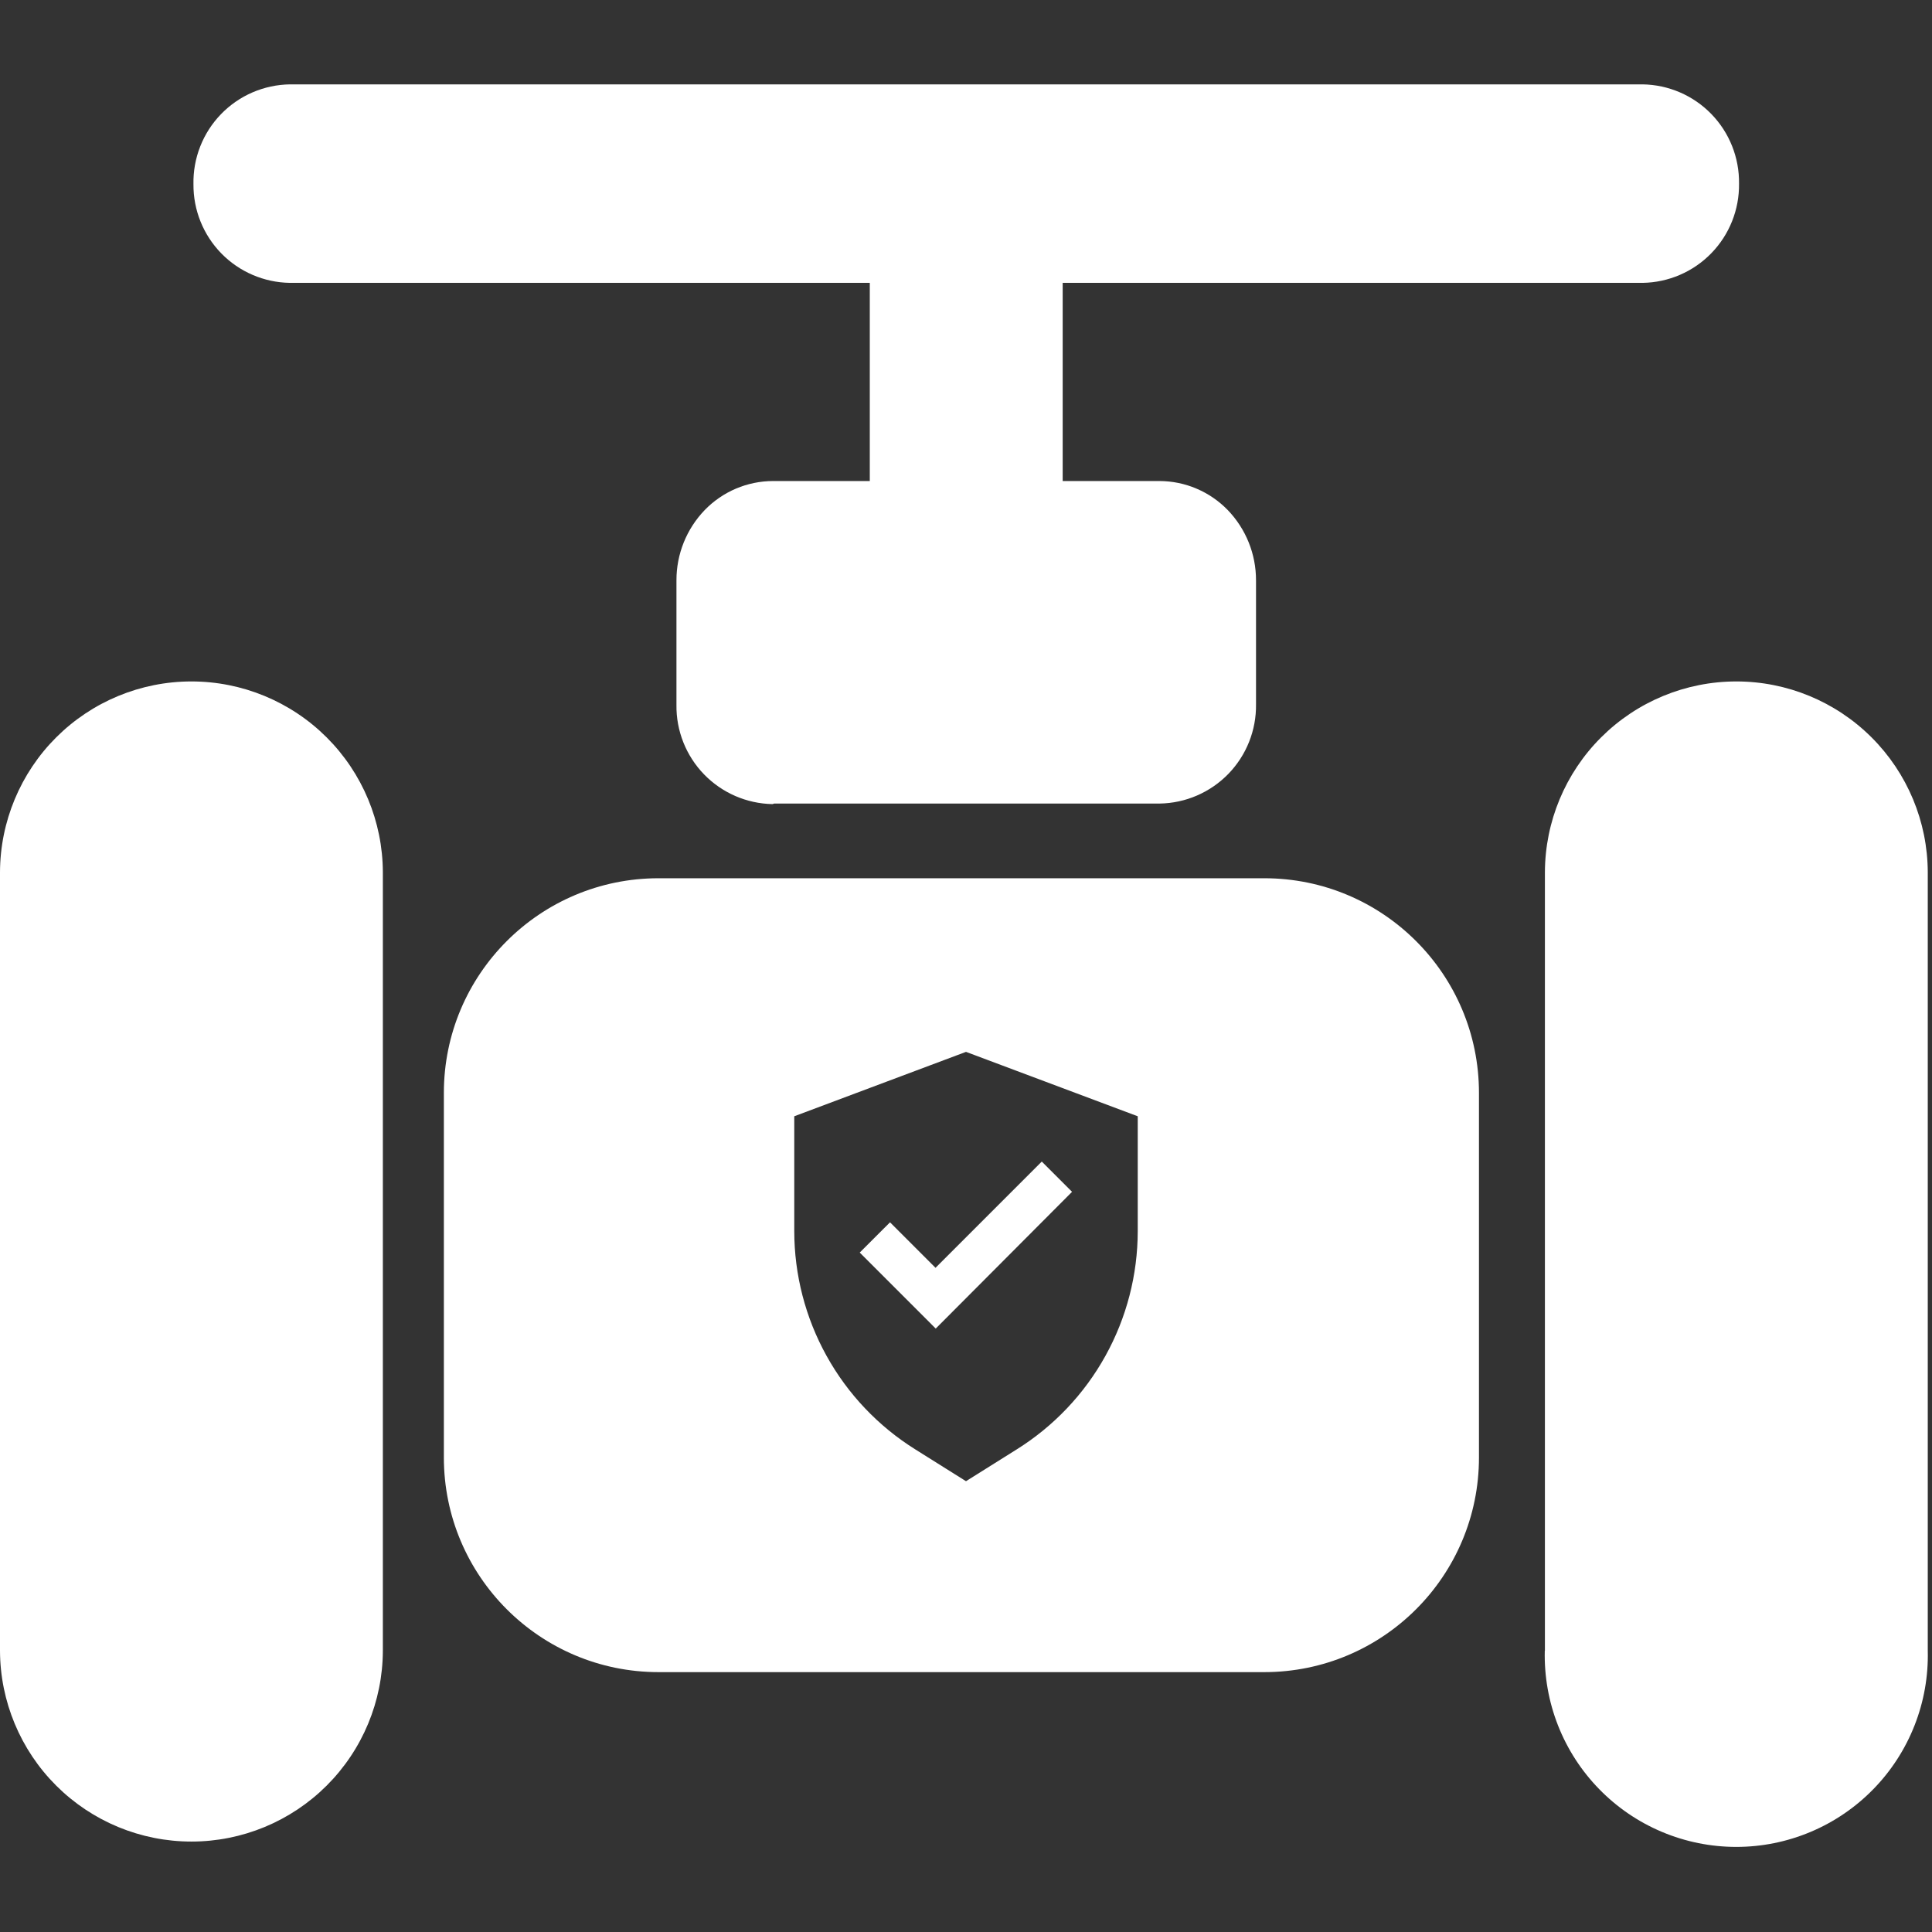 <svg width="90" height="90" viewBox="0 0 90 90" fill="none" xmlns="http://www.w3.org/2000/svg">
<rect x="0" y="0" width="90" height="90" fill="#333333" stroke="none"/>
<path fill-rule="evenodd" clip-rule="evenodd" d="M13.504 13.177H76.518C77.727 13.159 78.879 12.662 79.721 11.795C80.564 10.928 81.027 9.762 81.011 8.554C81.027 7.345 80.564 6.179 79.721 5.312C78.879 4.445 77.727 3.948 76.518 3.93H13.504C12.904 3.939 12.311 4.067 11.759 4.305C11.208 4.544 10.709 4.889 10.292 5.321C9.874 5.753 9.546 6.264 9.327 6.823C9.107 7.382 9 7.979 9.012 8.58C9.002 9.784 9.469 10.943 10.31 11.805C11.152 12.666 12.3 13.159 13.504 13.177ZM30.677 40.912C25.154 40.912 20.677 45.389 20.677 50.912V67.894C20.677 73.416 25.154 77.894 30.677 77.894H58.896C64.419 77.894 68.896 73.416 68.896 67.894V50.912C68.896 45.389 64.419 40.912 58.896 40.912H30.677ZM35.98 37.458C35.996 37.459 36.012 37.454 36.026 37.446C36.039 37.437 36.055 37.433 36.071 37.433H54.017C55.226 37.415 56.378 36.918 57.221 36.051C58.063 35.184 58.527 34.018 58.51 32.809V27.032C58.512 25.812 58.04 24.639 57.194 23.761C56.781 23.335 56.286 22.995 55.74 22.763C55.194 22.53 54.606 22.41 54.012 22.408H36.01C35.416 22.41 34.829 22.53 34.282 22.762C33.736 22.995 33.241 23.334 32.828 23.761C31.982 24.639 31.51 25.812 31.512 27.032V32.836C31.495 34.044 31.959 35.21 32.801 36.077C33.638 36.938 34.78 37.434 35.98 37.458ZM0 40.635V76.896C0.007 79.256 0.95 81.518 2.621 83.184C4.293 84.851 6.557 85.787 8.918 85.787C11.278 85.787 13.542 84.851 15.214 83.184C16.885 81.518 17.828 79.256 17.835 76.896V40.635C17.828 38.275 16.885 36.013 15.214 34.347C13.542 32.68 11.278 31.744 8.918 31.744C6.557 31.744 4.293 32.68 2.621 34.347C0.95 36.013 0.007 38.275 0 40.635ZM71.968 76.893C71.968 76.895 71.966 76.896 71.965 76.896C71.964 76.896 71.962 76.897 71.962 76.898C71.934 78.087 72.143 79.27 72.578 80.377C73.013 81.484 73.666 82.494 74.497 83.345C75.328 84.197 76.321 84.874 77.418 85.336C78.515 85.798 79.693 86.036 80.883 86.036C82.073 86.036 83.251 85.798 84.347 85.336C85.444 84.874 86.437 84.197 87.268 83.345C88.1 82.494 88.752 81.484 89.187 80.377C89.623 79.269 89.832 78.086 89.803 76.896V40.635C89.796 38.275 88.853 36.013 87.181 34.347C85.51 32.68 83.246 31.744 80.885 31.744C78.525 31.744 76.261 32.68 74.589 34.347C72.917 36.013 71.975 38.275 71.968 40.635V76.893ZM37 52L45 49L53 52V57.35C52.999 59.384 52.481 61.385 51.494 63.164C50.508 64.943 49.085 66.442 47.36 67.52L45 69L42.64 67.52C40.915 66.442 39.492 64.943 38.506 63.164C37.519 61.385 37.001 59.384 37 57.35V52ZM42.17 60.47L43.59 61.89L49.94 55.52L48.53 54.11L43.58 59.06L41.46 56.94L40.05 58.35L42.17 60.47Z" fill="white"/>
<path d="M45.011 31.676C43.803 31.658 42.65 31.161 41.808 30.294C40.965 29.427 40.502 28.261 40.518 27.052V8.58C40.518 7.388 40.992 6.246 41.834 5.403C42.677 4.561 43.82 4.087 45.011 4.087C46.203 4.087 47.346 4.561 48.188 5.403C49.031 6.246 49.504 7.388 49.504 8.58V27.032C49.521 28.24 49.057 29.406 48.215 30.273C47.372 31.14 46.22 31.637 45.011 31.655V31.676Z" fill="white"/>
</svg>
